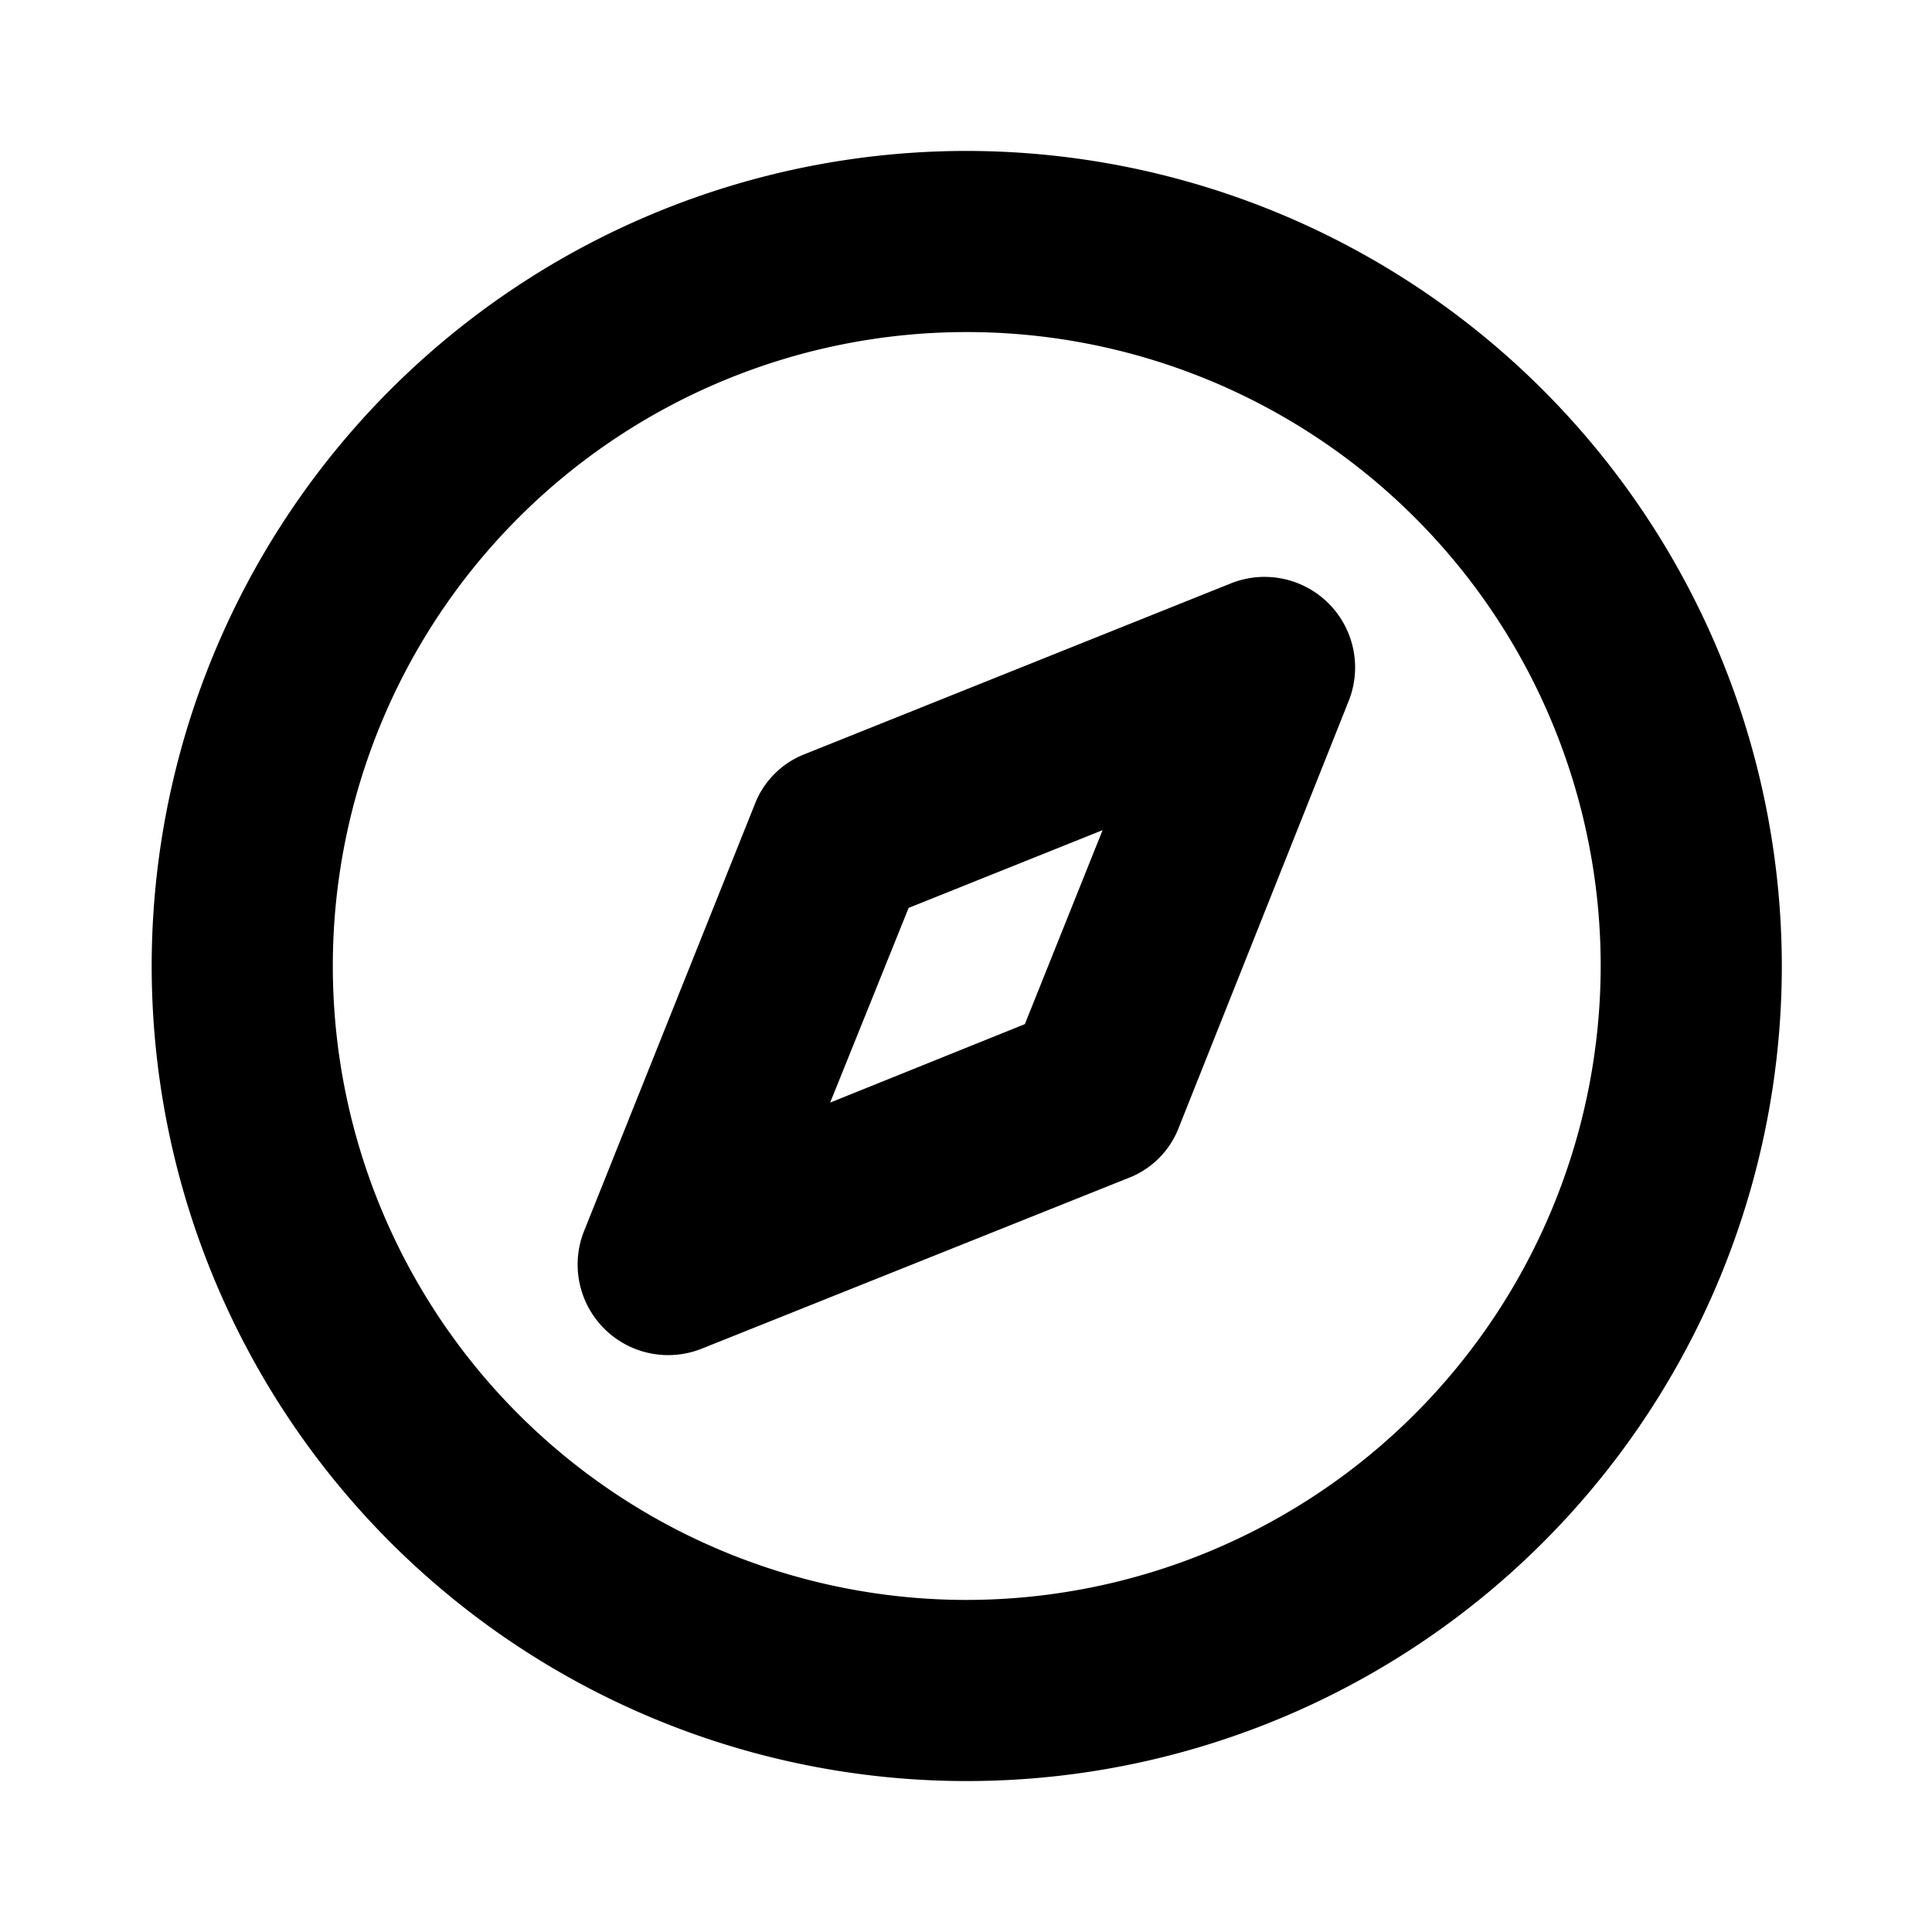 <svg xmlns="http://www.w3.org/2000/svg" viewBox="0 0 256 256" fill="currentColor"><path d="M128.1,20a108,108,0,1,0,108,108A108.1,108.1,0,0,0,128.1,20Zm0,192a84,84,0,1,1,84-84A84.1,84.1,0,0,1,128.1,212Zm35-134.7L106.7,99.9a11.6,11.6,0,0,0-6.7,6.7L77.4,163.1A12,12,0,0,0,93,178.7l56.5-22.6a11.6,11.6,0,0,0,6.7-6.7l22.5-56.5a12,12,0,0,0-15.6-15.6Zm-27.3,58.4L110,146.1l10.4-25.8L146.1,110Z"/></svg>
